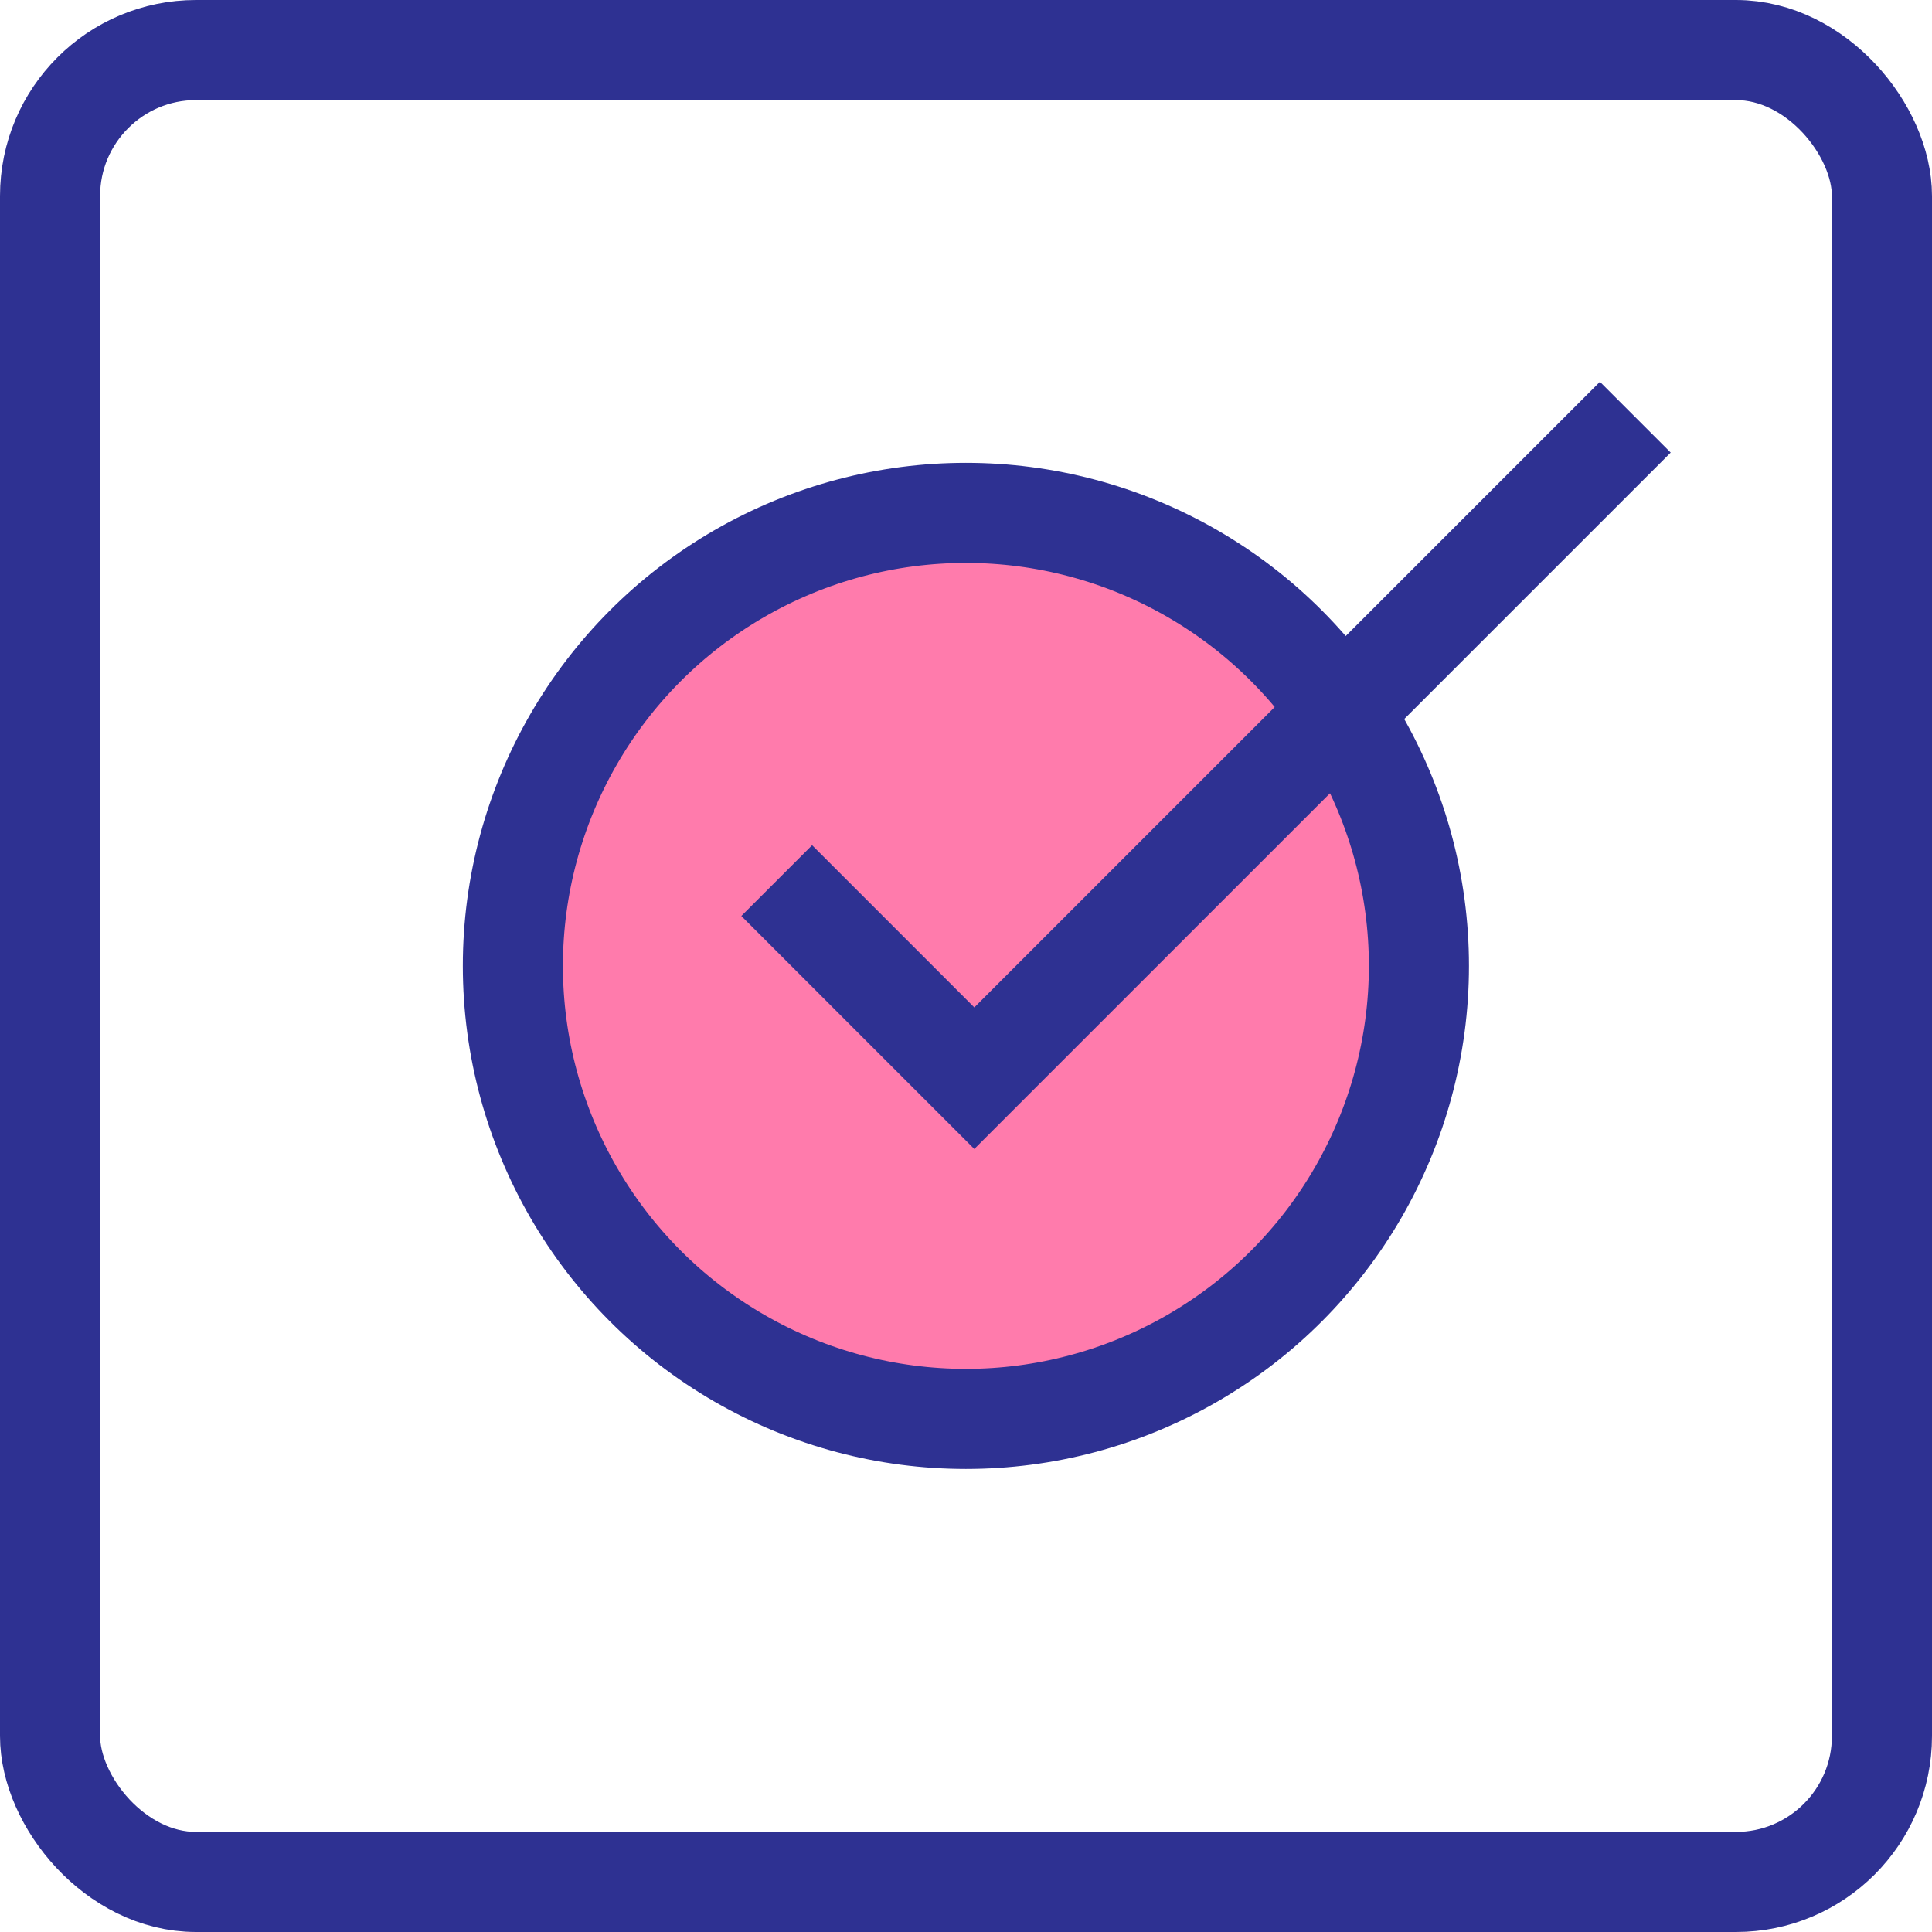<svg xmlns="http://www.w3.org/2000/svg" viewBox="0 0 96.51 96.51"><defs><style>.cls-1{fill:none;}.cls-1,.cls-2{stroke:#2e3192;stroke-miterlimit:10;stroke-width:5px;}.cls-2{fill:#ff7bac;}</style></defs><title>tick</title><g id="Layer_2" data-name="Layer 2"><g id="Layer_1-2" data-name="Layer 1"><rect class="cls-1" x="2.5" y="2.5" width="91.51" height="91.51" rx="7.29"/><circle class="cls-2" cx="48.25" cy="48.25" r="22.63"/><polyline class="cls-1" points="38.8 43.99 48.67 53.86 81.69 20.84"/></g></g></svg>